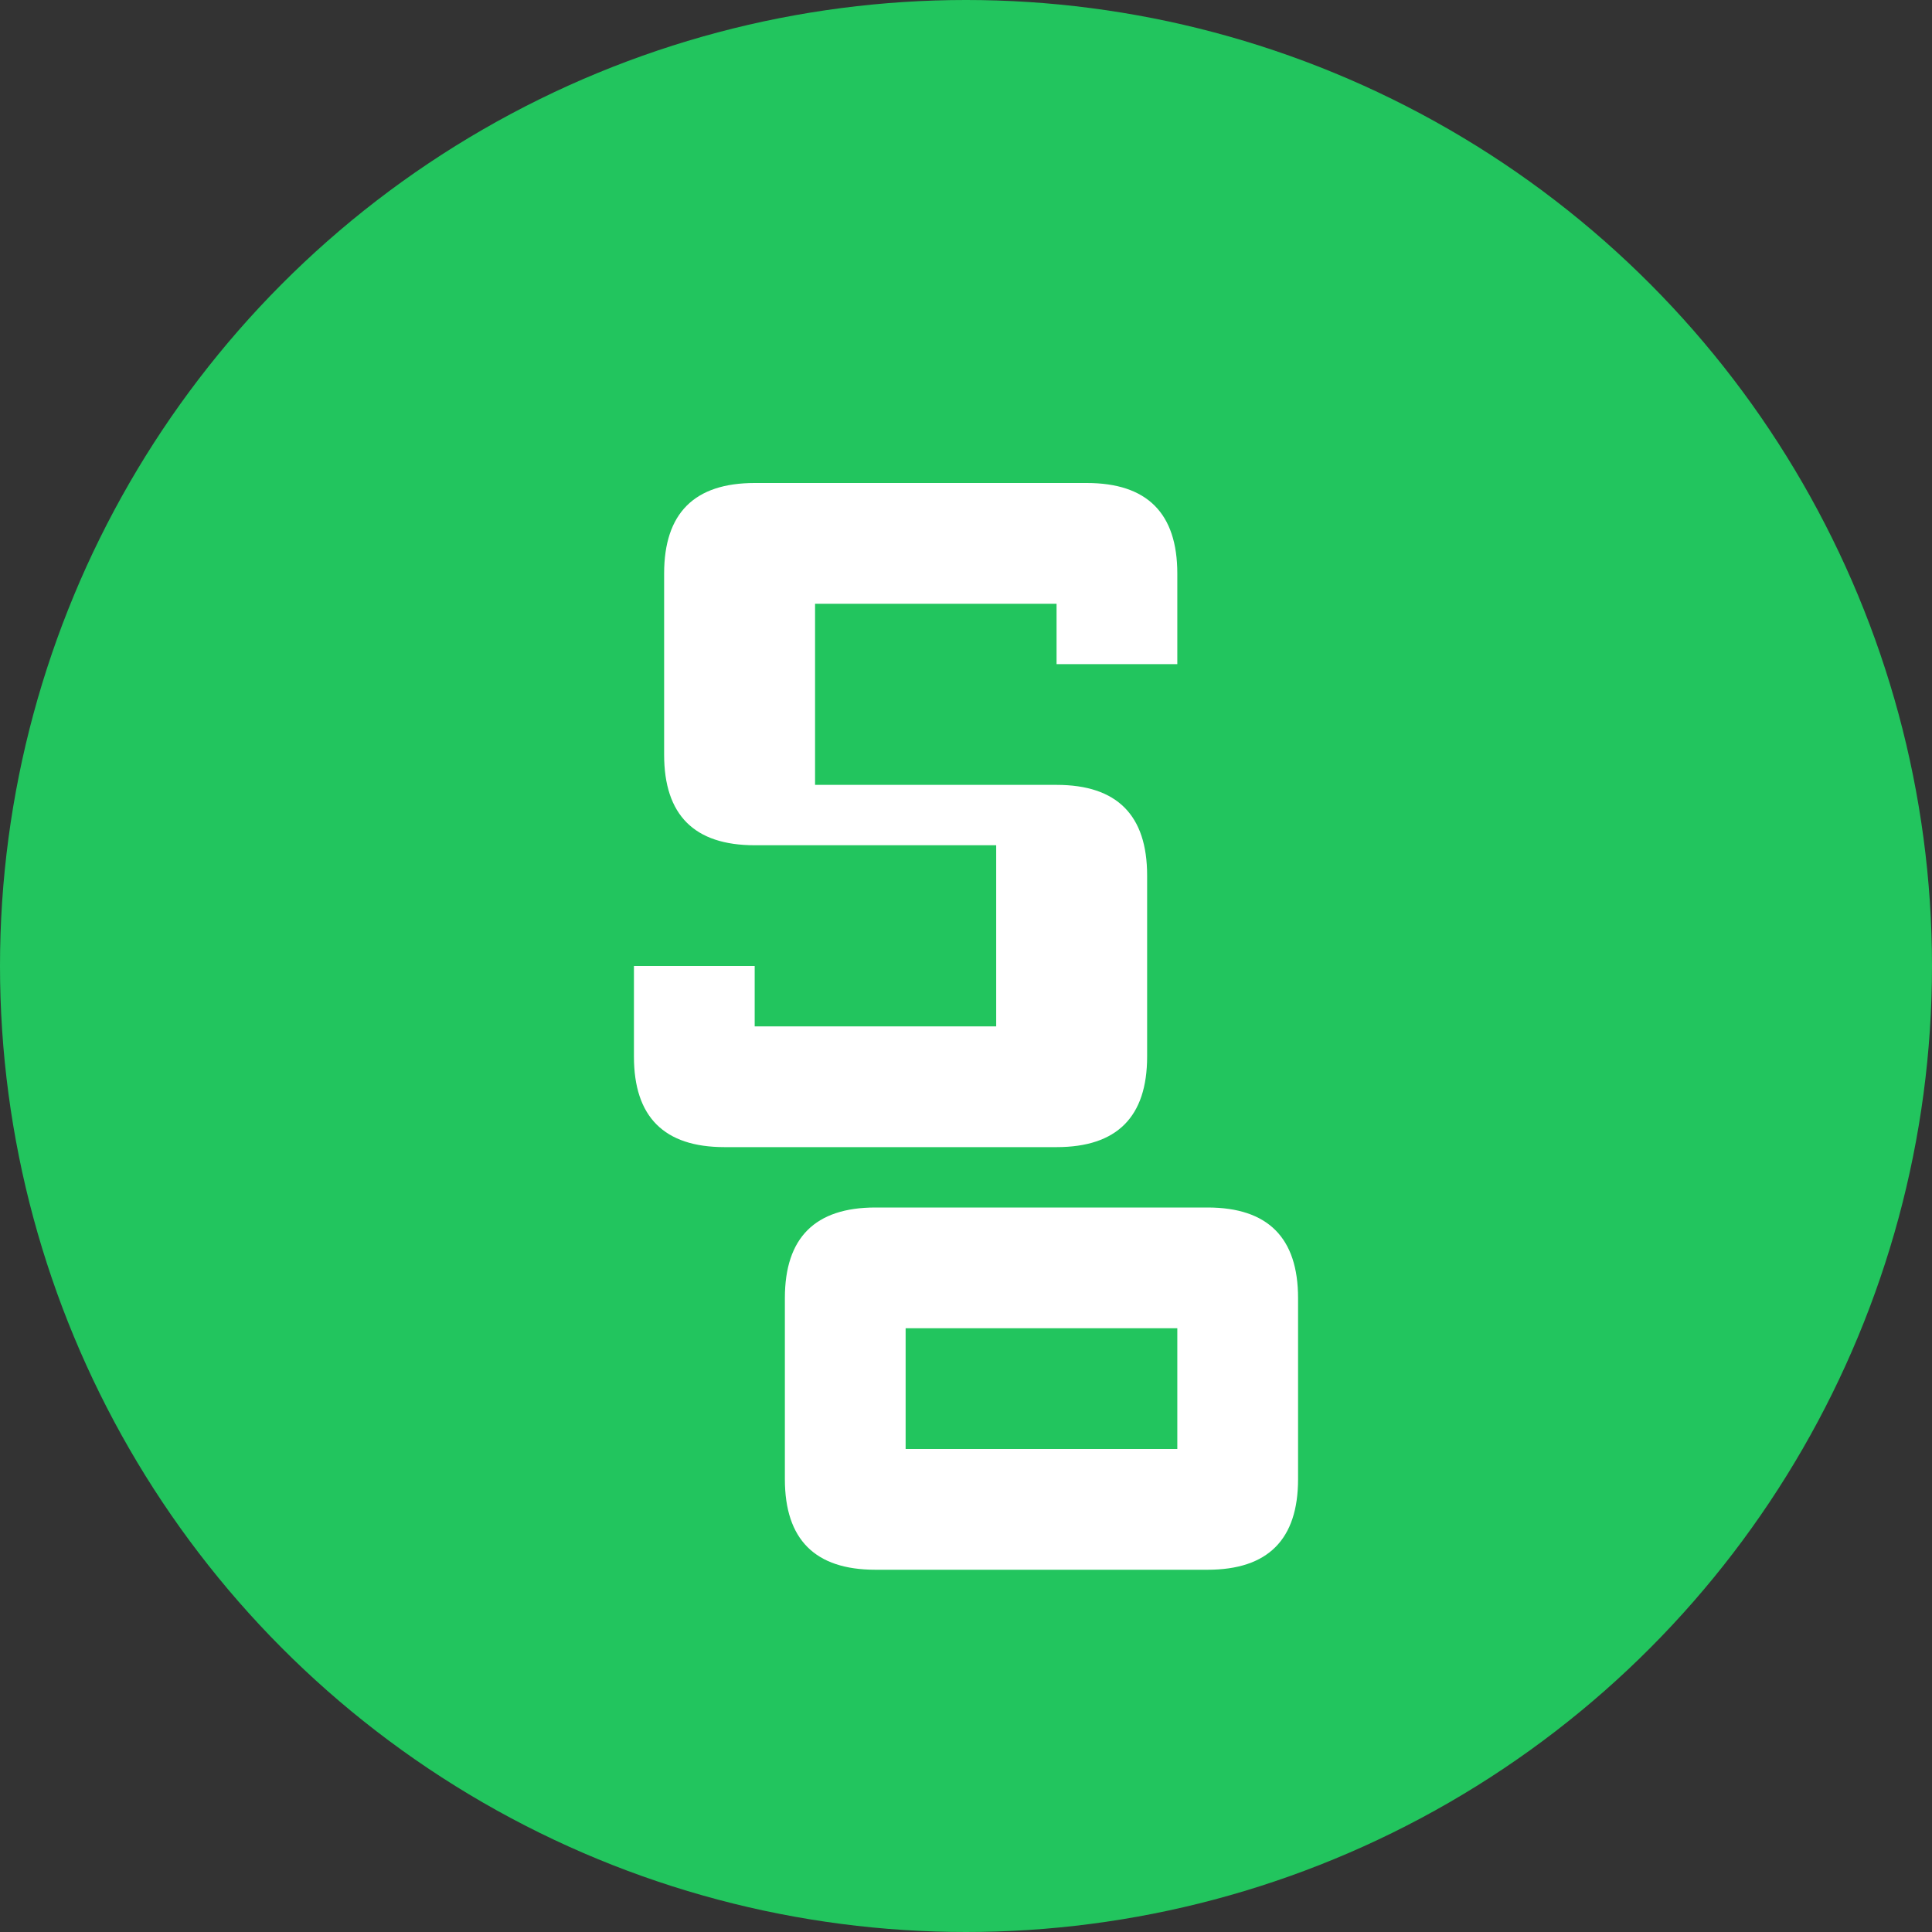 <?xml version="1.0" encoding="UTF-8"?>
<svg viewBox="0 0 32 32" xmlns="http://www.w3.org/2000/svg">
  <rect x="0" y="0" width="32" height="32" fill="#333333" stroke="none"/>
  <!-- Background Circle -->
  <circle cx="16" cy="16" r="16" fill="#22C55E"/>
  
  <!-- SR Letters -->
  <path d="M11 9.5C11 8.5 11.5 8 12.5 8H18C19 8 19.5 8.5 19.5 9.5V11H17.5V10H13.5V13H17.5C18.5 13 19 13.5 19 14.5V17.5C19 18.5 18.5 19 17.5 19H12C11 19 10.5 18.5 10.5 17.5V16H12.5V17H16.5V14H12.5C11.5 14 11 13.5 11 12.5V9.5Z" fill="white"/>
  <path d="M13 21.5C13 20.5 13.5 20 14.5 20H20C21 20 21.5 20.5 21.5 21.5V24.5C21.5 25.5 21 26 20 26H14.5C13.5 26 13 25.5 13 24.5V21.5ZM15 22V24H19.5V22H15Z" fill="white"/>
</svg>